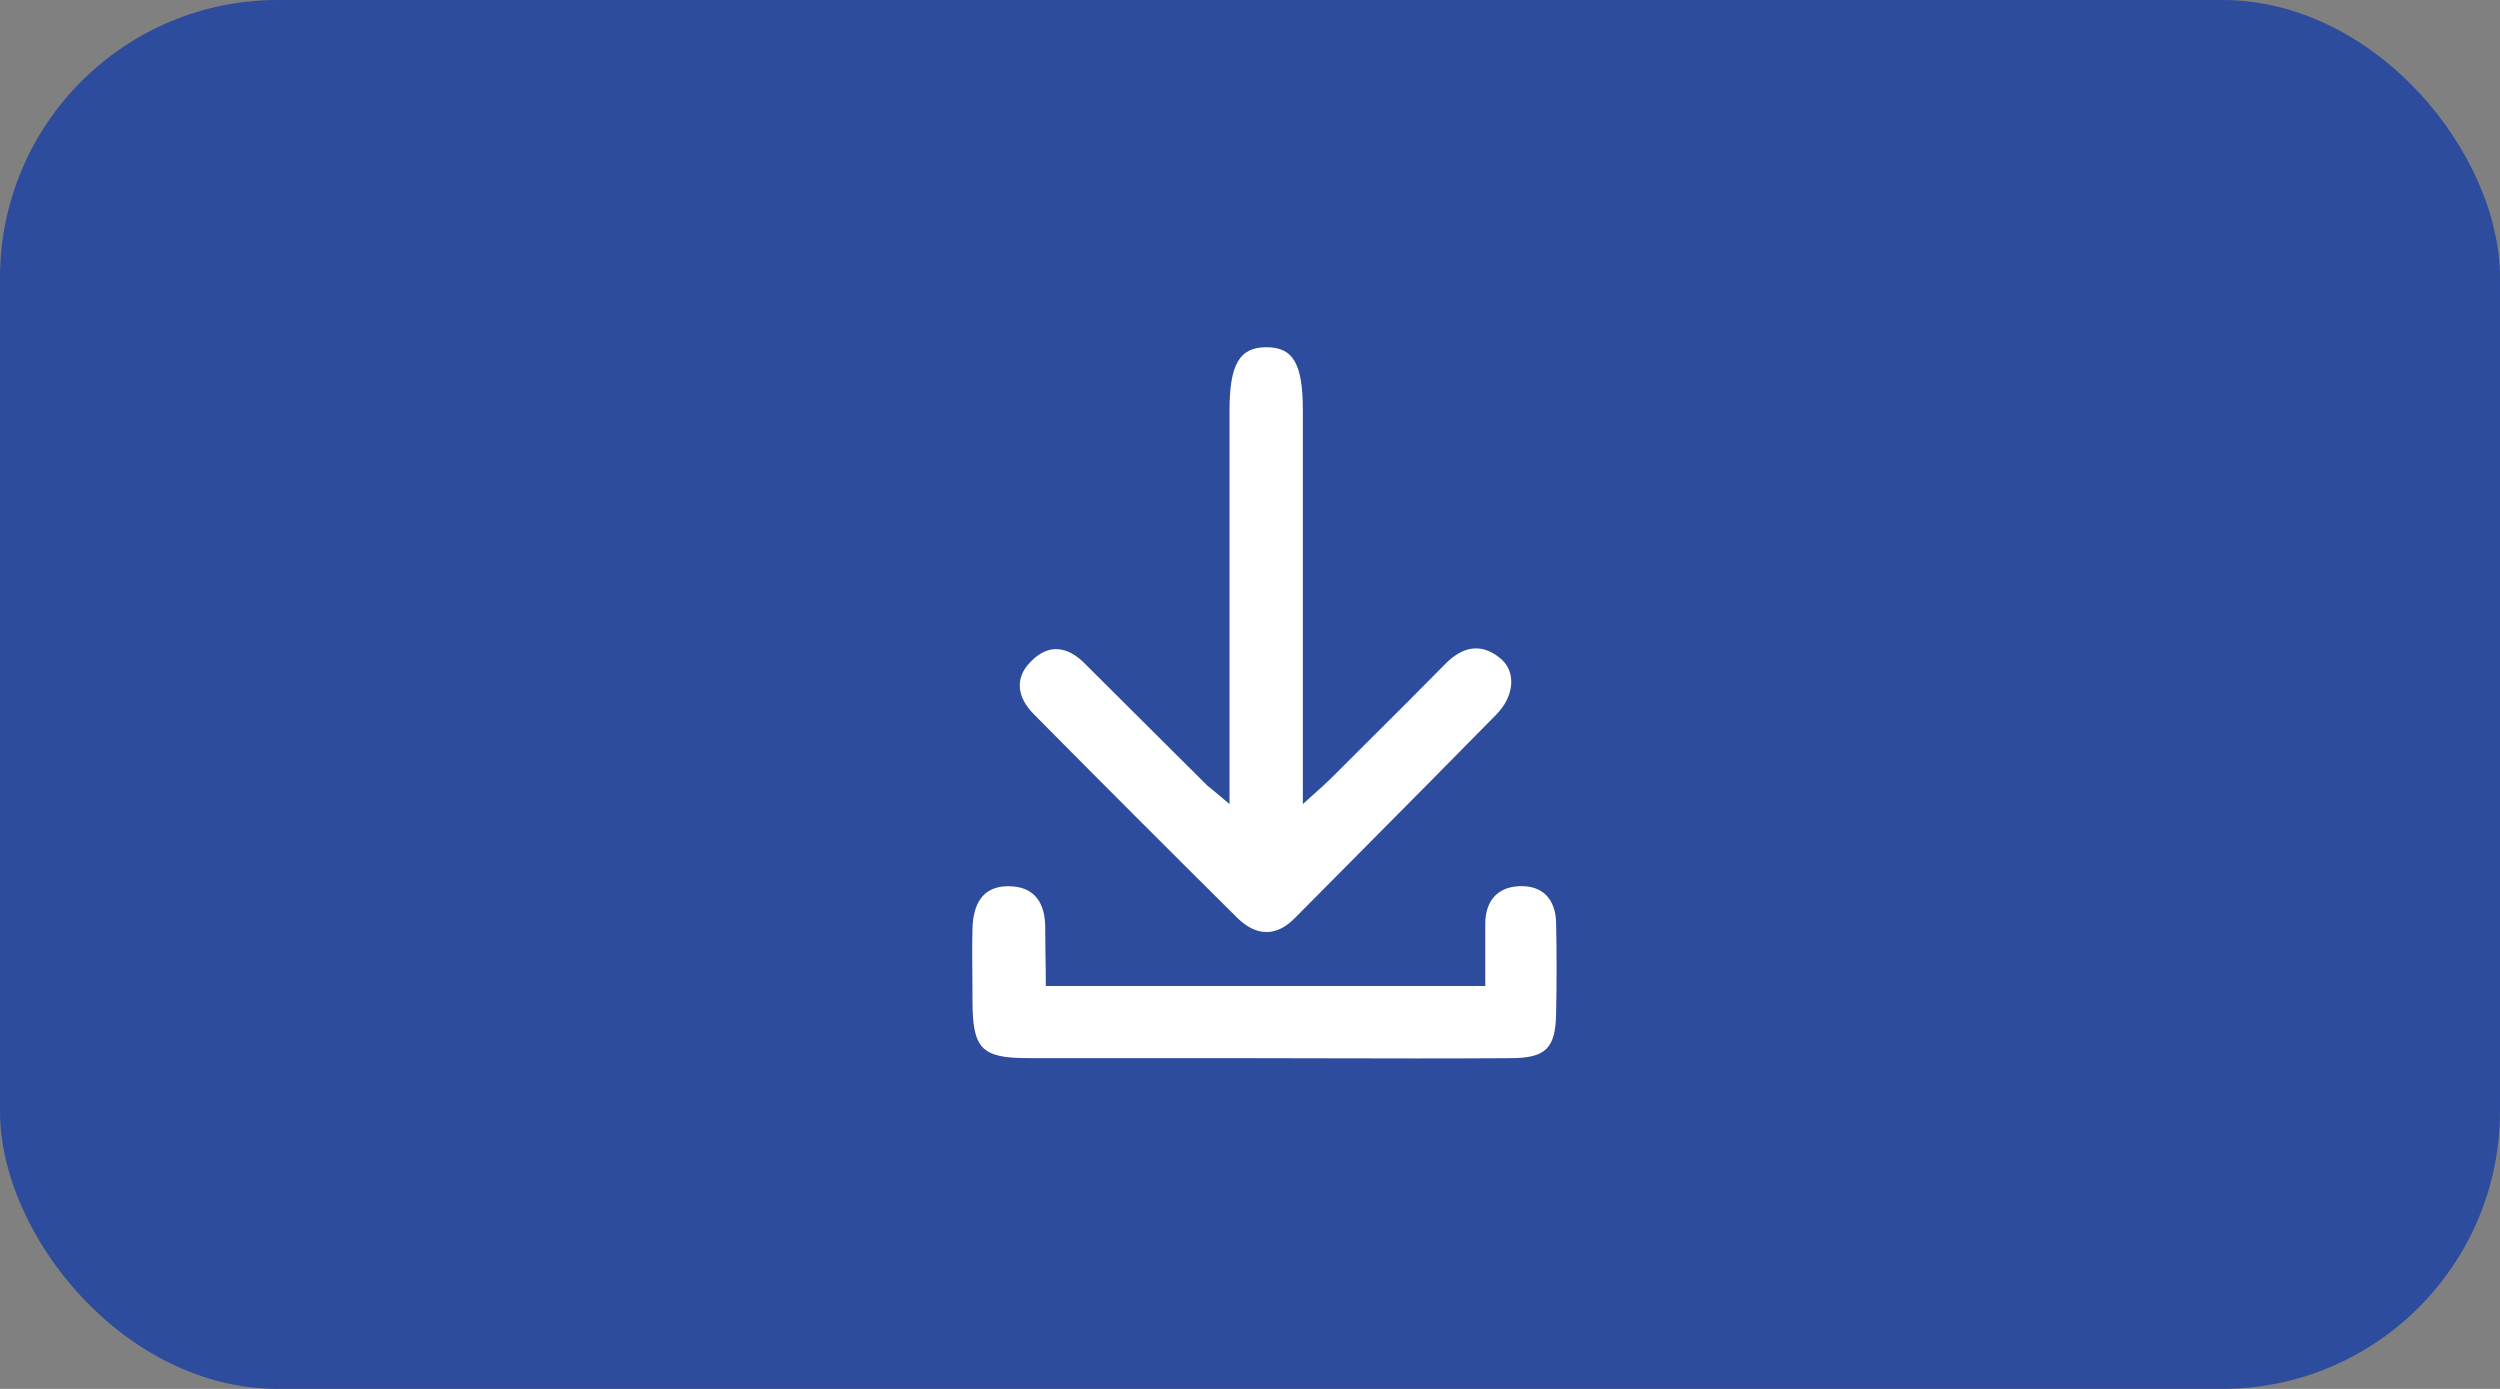 <?xml version="1.0" encoding="UTF-8"?>
<svg xmlns="http://www.w3.org/2000/svg" width="72" height="40" viewBox="0 0 72 40" fill="none">
  <rect x="0" y="0" width="72" height="40" fill="#808080" stroke="none"/>
  <rect width="72" height="40" rx="8" fill="#2D4C9D"></rect>
  <path fill-rule="evenodd" clip-rule="evenodd" d="M35.41 23.156V11.825C35.41 10.488 35.698 10 36.475 10C37.251 10 37.522 10.488 37.522 11.825V23.156C37.641 23.048 37.746 22.955 37.84 22.871C38.046 22.686 38.204 22.545 38.352 22.397C38.713 22.035 39.077 21.674 39.44 21.312C40.166 20.59 40.892 19.867 41.602 19.144C42.09 18.637 42.632 18.493 43.191 18.945C43.678 19.325 43.624 20.048 43.083 20.59C41.805 21.892 40.52 23.187 39.233 24.483L37.305 26.427C36.764 26.988 36.185 26.969 35.645 26.445C33.676 24.493 31.726 22.541 29.777 20.572C29.307 20.101 29.199 19.541 29.687 19.054C30.192 18.529 30.752 18.602 31.257 19.126C31.844 19.714 32.431 20.296 33.017 20.879C33.604 21.461 34.191 22.045 34.777 22.631C34.887 22.717 34.988 22.802 35.142 22.932L35.41 23.156ZM42.775 28.396H30.12C30.12 28.086 30.115 27.801 30.11 27.525C30.105 27.28 30.102 27.034 30.102 26.789C30.12 26.048 29.832 25.523 29.037 25.523C28.279 25.523 28.027 26.066 28.008 26.735C27.996 27.192 28 27.66 28.004 28.123C28.006 28.353 28.008 28.583 28.008 28.813C28.008 30.204 28.261 30.474 29.615 30.474H35.482C36.373 30.474 37.264 30.477 38.154 30.479C39.936 30.483 41.717 30.487 43.498 30.475C44.528 30.475 44.798 30.185 44.816 29.192C44.834 28.324 44.834 27.439 44.816 26.571C44.798 25.885 44.419 25.487 43.733 25.523C43.101 25.559 42.776 25.975 42.776 26.607V28.396H42.775Z" fill="white"></path>
</svg>
